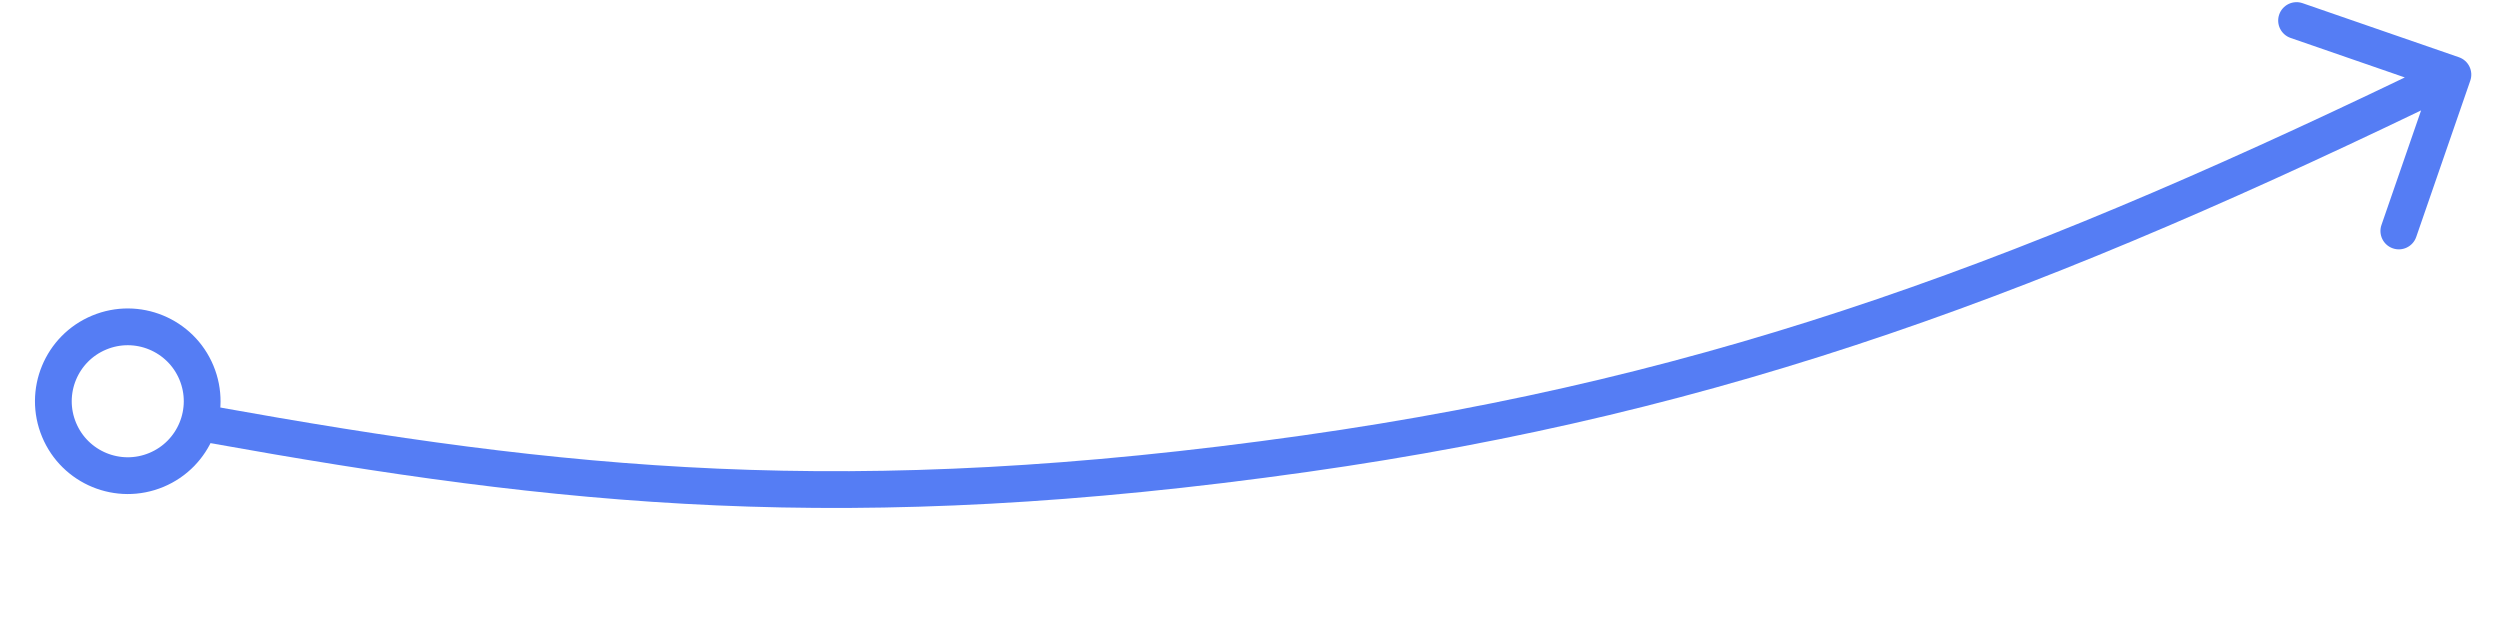 <svg width="136" height="35" viewBox="0 0 136 35" fill="none" xmlns="http://www.w3.org/2000/svg">
<path d="M70.989 24.681L70.849 23.691L70.849 23.691L70.989 24.681ZM134.384 4.386C134.564 3.864 134.288 3.295 133.766 3.114L125.26 0.173C124.738 -0.008 124.169 0.269 123.988 0.791C123.808 1.313 124.084 1.882 124.606 2.063L132.167 4.678L129.552 12.238C129.371 12.76 129.648 13.33 130.17 13.51C130.692 13.691 131.261 13.414 131.442 12.892L134.384 4.386ZM11.35 24.089C30.384 27.508 46.032 29.22 71.129 25.672L70.849 23.691C46.024 27.201 30.6 25.515 11.704 22.121L11.35 24.089ZM71.129 25.672C94.168 22.415 111.568 15.801 133.876 4.959L133.002 3.16C110.795 13.953 93.605 20.474 70.849 23.691L71.129 25.672Z" fill="#557DF4"/>
<circle cx="6.95" cy="21.828" r="4.047" transform="rotate(-22.607 6.95 21.828)" stroke="#557DF4" stroke-width="2"/>
</svg>
